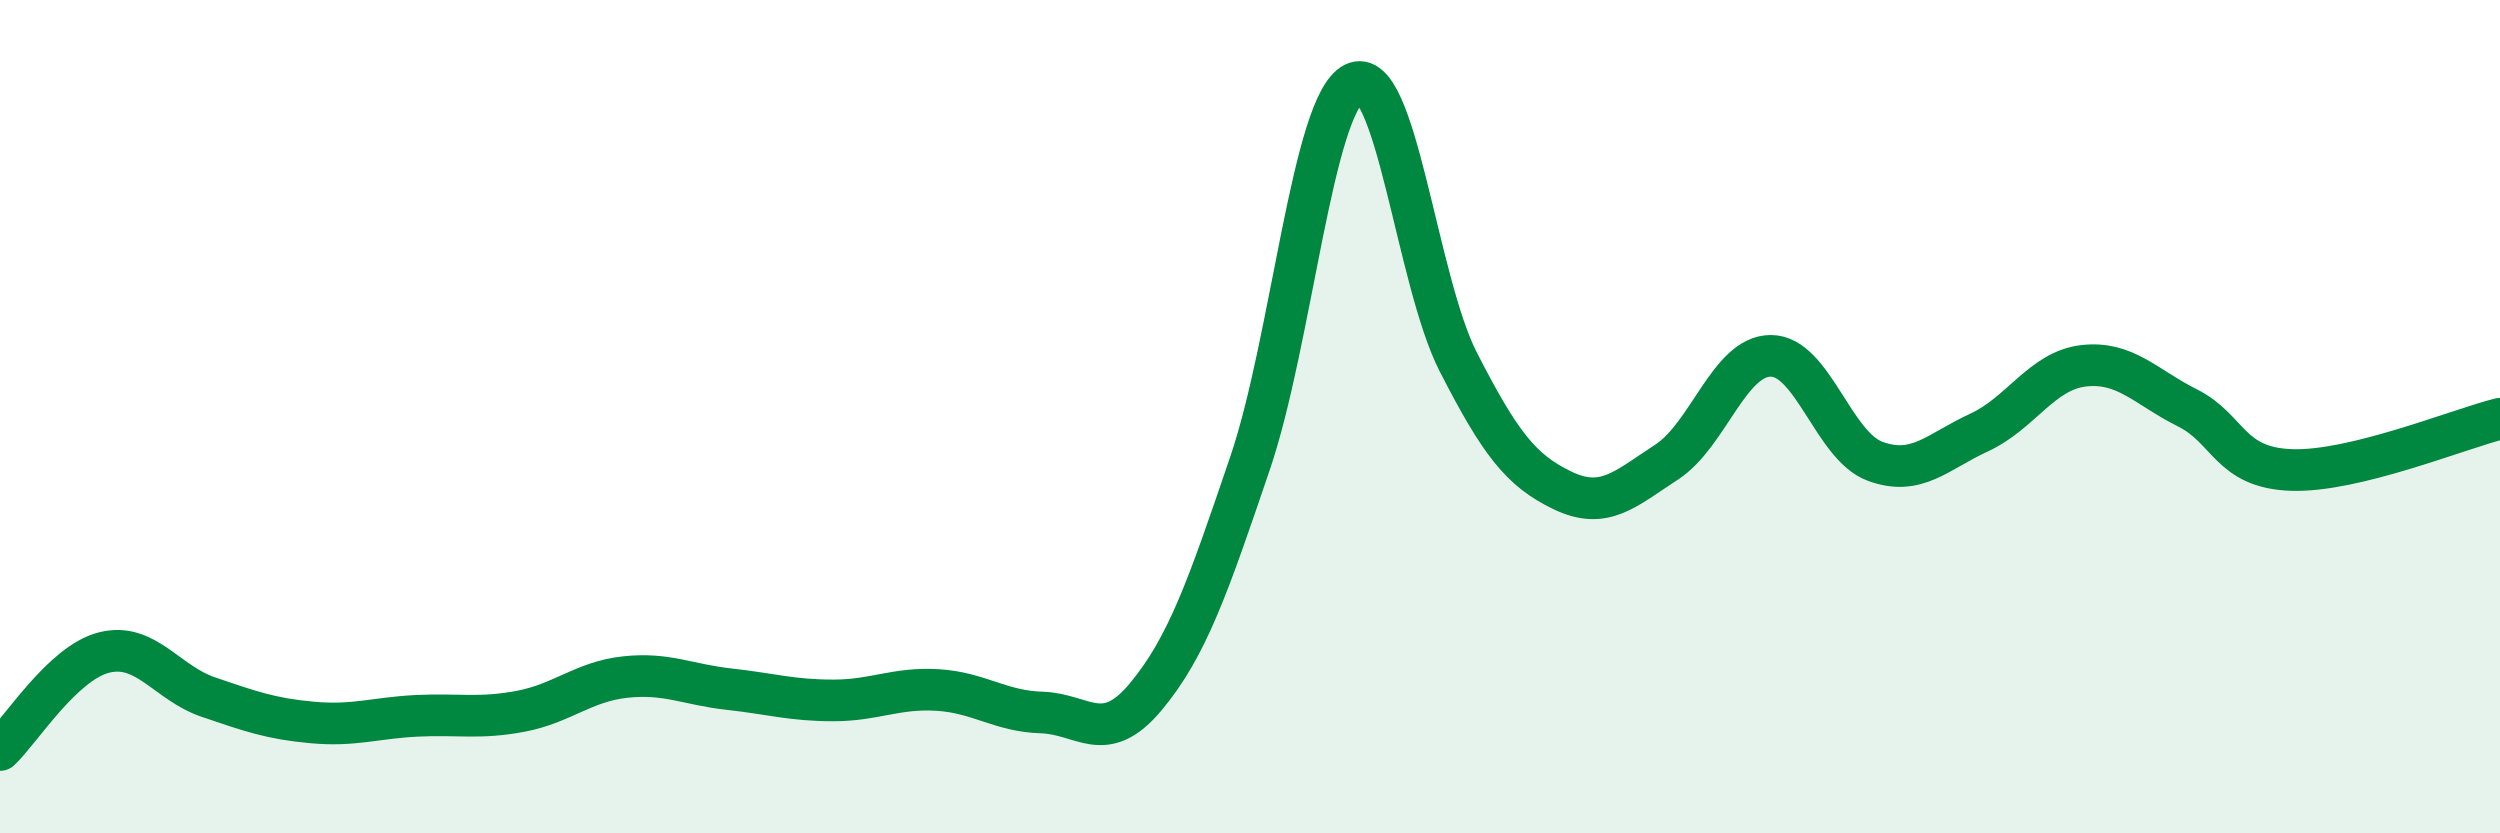 
    <svg width="60" height="20" viewBox="0 0 60 20" xmlns="http://www.w3.org/2000/svg">
      <path
        d="M 0,18 C 0.5,17.53 1.5,15.91 2.5,15.66 C 3.5,15.41 4,16.39 5,16.73 C 6,17.07 6.5,17.25 7.5,17.34 C 8.5,17.43 9,17.23 10,17.18 C 11,17.13 11.5,17.26 12.5,17.07 C 13.5,16.88 14,16.36 15,16.25 C 16,16.14 16.5,16.43 17.5,16.54 C 18.5,16.65 19,16.81 20,16.81 C 21,16.81 21.5,16.5 22.5,16.56 C 23.5,16.62 24,17.07 25,17.1 C 26,17.13 26.5,17.92 27.5,16.72 C 28.5,15.52 29,14.06 30,11.12 C 31,8.18 31.5,2.49 32.5,2 C 33.5,1.51 34,6.74 35,8.69 C 36,10.64 36.5,11.29 37.5,11.77 C 38.5,12.25 39,11.74 40,11.09 C 41,10.44 41.5,8.54 42.5,8.54 C 43.5,8.54 44,10.7 45,11.07 C 46,11.44 46.5,10.84 47.5,10.38 C 48.5,9.92 49,8.9 50,8.78 C 51,8.66 51.5,9.29 52.5,9.79 C 53.5,10.29 53.5,11.23 55,11.28 C 56.5,11.33 59,10.3 60,10.05L60 20L0 20Z"
        fill="#008740"
        opacity="0.1"
        stroke-linecap="round"
        stroke-linejoin="round"
      />
      <path
        d="M 0,18 C 0.5,17.53 1.5,15.91 2.5,15.66 C 3.5,15.41 4,16.39 5,16.73 C 6,17.07 6.5,17.25 7.5,17.34 C 8.5,17.43 9,17.23 10,17.18 C 11,17.13 11.5,17.26 12.5,17.07 C 13.5,16.88 14,16.36 15,16.25 C 16,16.14 16.5,16.43 17.5,16.54 C 18.5,16.65 19,16.81 20,16.81 C 21,16.81 21.5,16.5 22.5,16.56 C 23.5,16.62 24,17.07 25,17.1 C 26,17.13 26.5,17.92 27.5,16.72 C 28.5,15.52 29,14.06 30,11.12 C 31,8.18 31.5,2.49 32.5,2 C 33.5,1.51 34,6.74 35,8.69 C 36,10.64 36.5,11.29 37.5,11.77 C 38.5,12.25 39,11.74 40,11.09 C 41,10.44 41.5,8.54 42.5,8.54 C 43.5,8.54 44,10.7 45,11.07 C 46,11.44 46.5,10.84 47.5,10.38 C 48.5,9.92 49,8.9 50,8.78 C 51,8.66 51.5,9.29 52.5,9.79 C 53.5,10.29 53.5,11.23 55,11.28 C 56.5,11.33 59,10.3 60,10.05"
        stroke="#008740"
        stroke-width="1"
        fill="none"
        stroke-linecap="round"
        stroke-linejoin="round"
      />
    </svg>
  